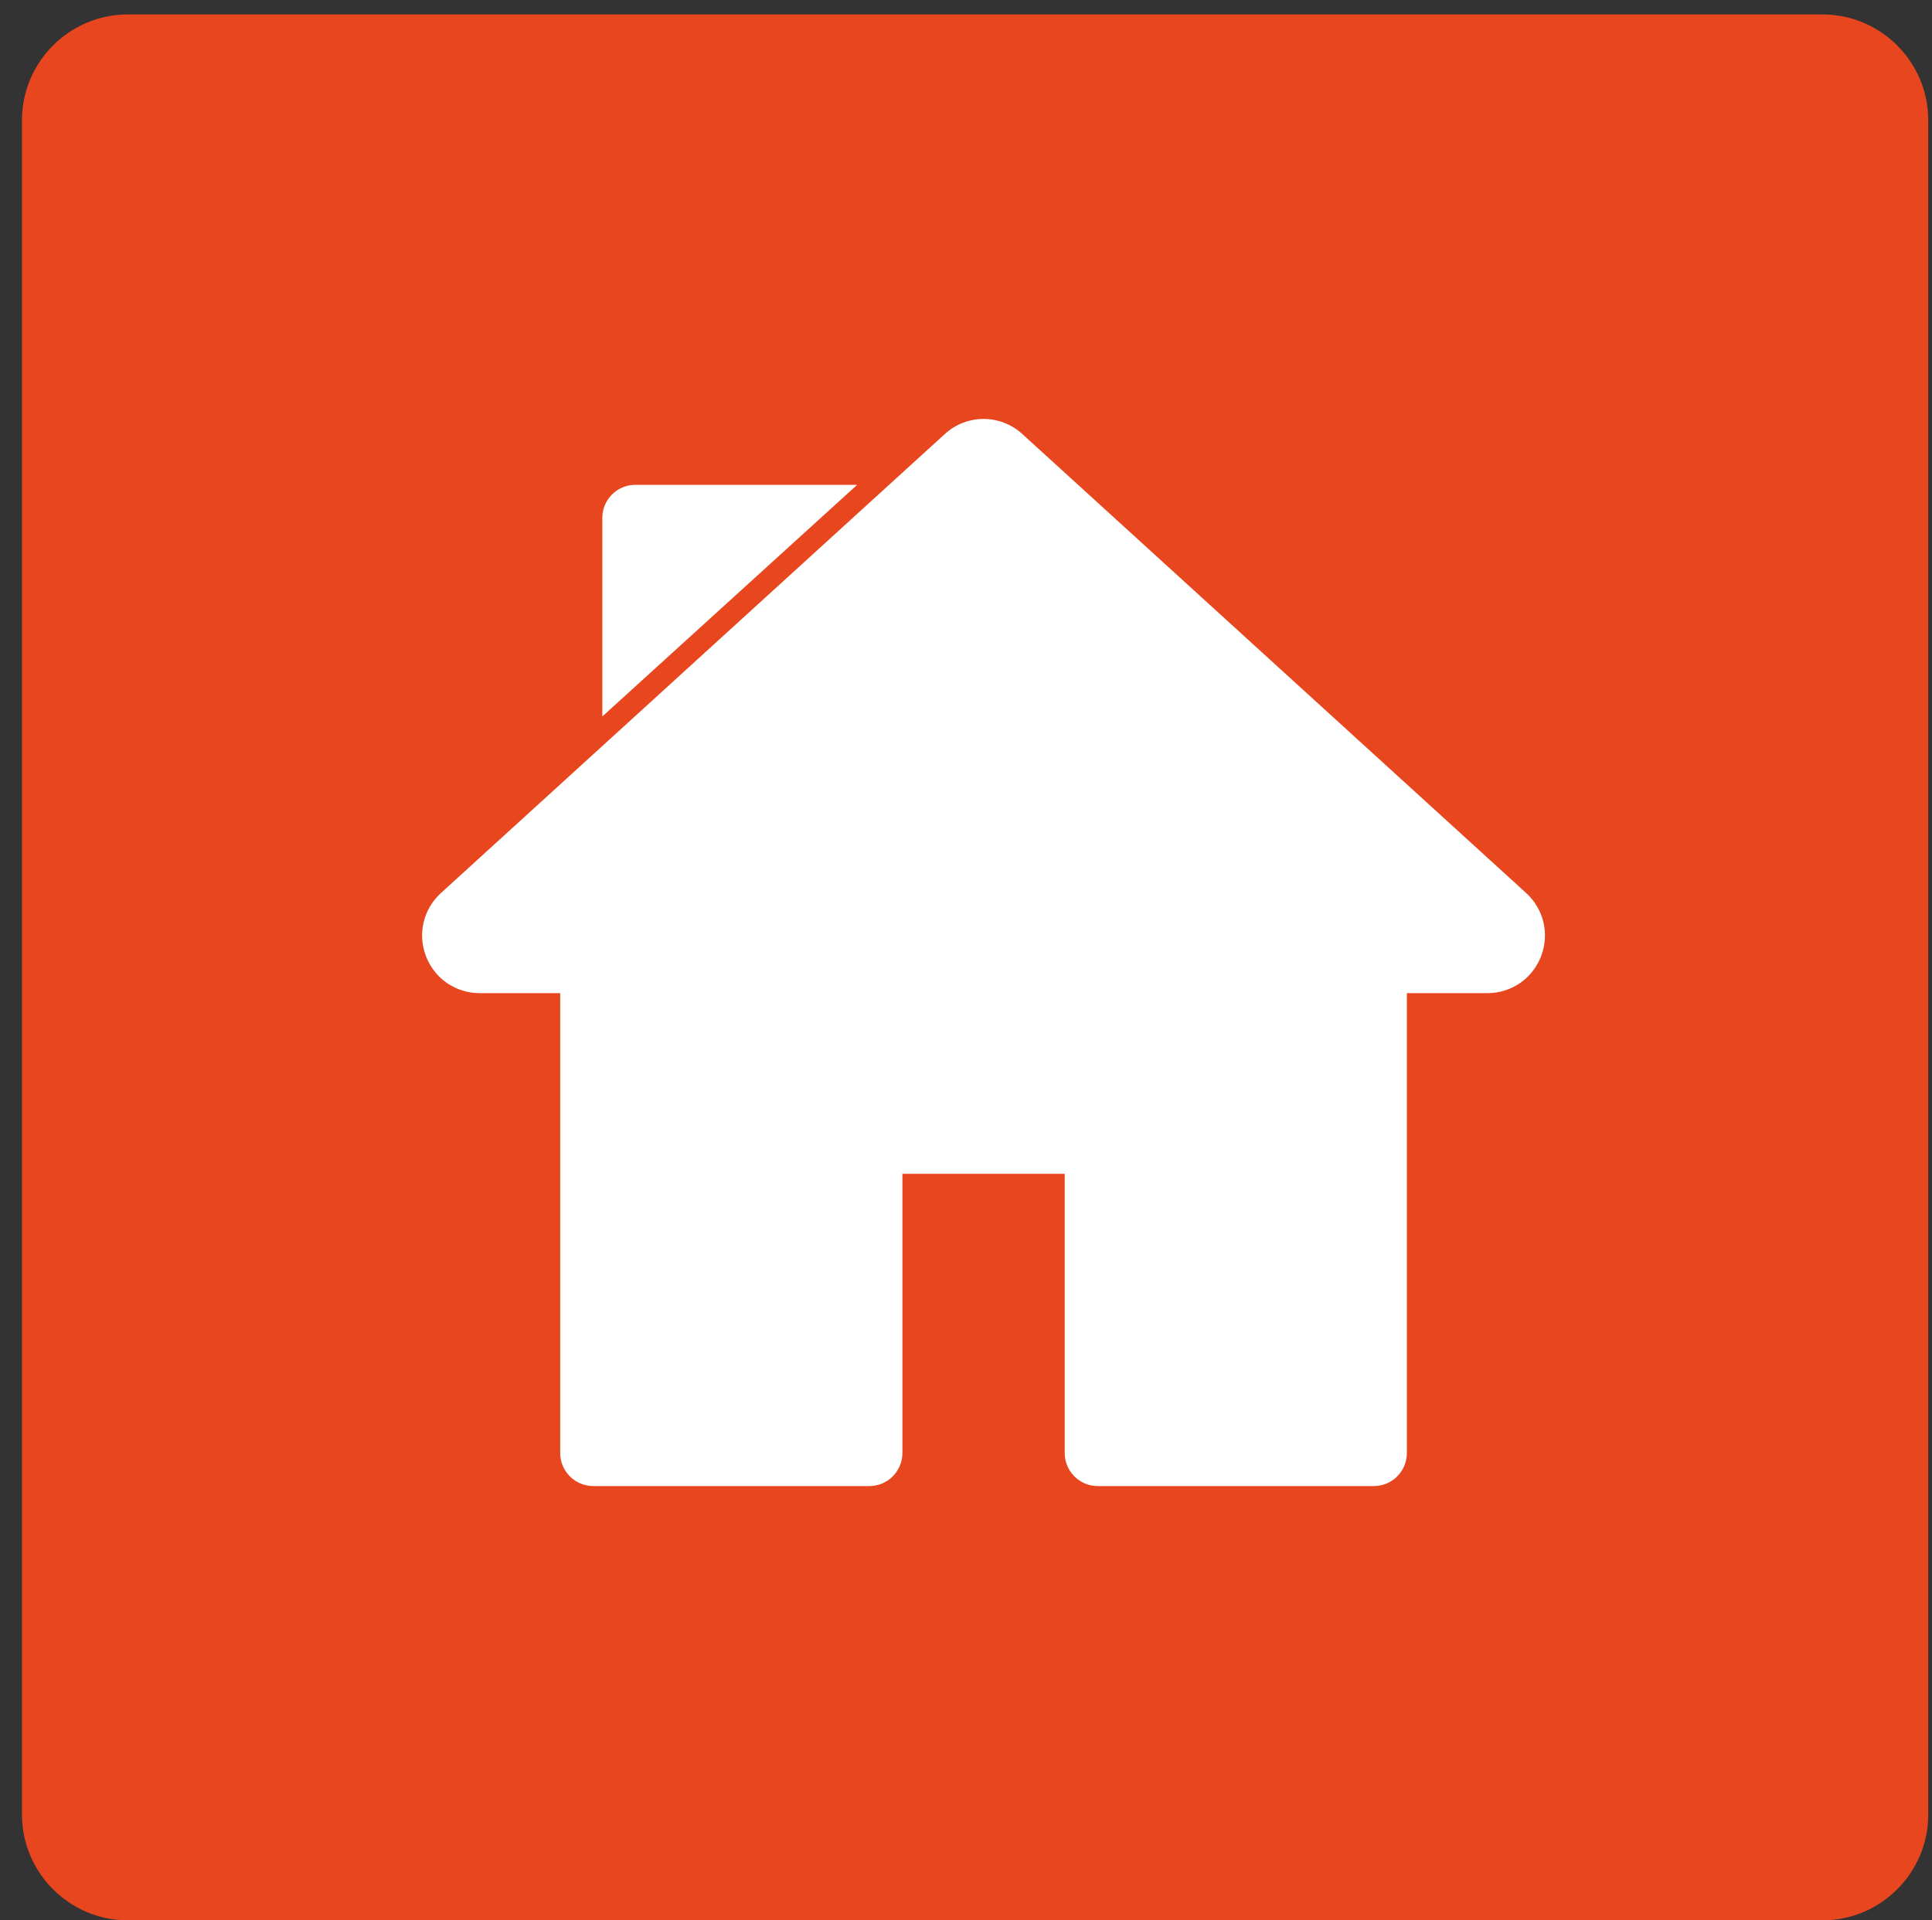 <?xml version="1.0" encoding="utf-8"?>
<!-- Generator: Adobe Illustrator 16.0.0, SVG Export Plug-In . SVG Version: 6.00 Build 0)  -->
<!DOCTYPE svg PUBLIC "-//W3C//DTD SVG 1.1 Basic//EN" "http://www.w3.org/Graphics/SVG/1.1/DTD/svg11-basic.dtd">
<svg version="1.1" baseProfile="basic" id="Laag_1" xmlns="http://www.w3.org/2000/svg" xmlns:xlink="http://www.w3.org/1999/xlink"
	 x="0px" y="0px" width="155.54px" height="154.632px" viewBox="0 0 155.54 154.632" xml:space="preserve">
<rect x="0" y="0" width="155.54" height="154.632" fill="#333333" stroke="none"/>
<g>
	<path fill="#E7461E" d="M155.237,146.128c0,4.677-3.826,8.504-8.504,8.504H10.274c-4.677,0-8.504-3.827-8.504-8.504V9.667
		c0-4.677,3.827-8.504,8.504-8.504h136.459c4.678,0,8.504,3.827,8.504,8.504V146.128z"/>
</g>
<g>
	<g>
		<g>
			<path fill="#FFFFFF" d="M34.299,77.011c0.697,1.801,2.395,2.962,4.322,2.962H45.1V117c0,1.472,1.191,2.664,2.662,2.664h22.23
				c1.467,0,2.658-1.192,2.658-2.664V94.518h13.067V117c0,1.472,1.189,2.664,2.656,2.664h22.232c1.471,0,2.658-1.192,2.658-2.664
				V79.973h6.479c1.928,0,3.625-1.161,4.322-2.962c0.697-1.798,0.225-3.802-1.197-5.101L82.307,34.952
				c-1.779-1.623-4.465-1.623-6.246,0L35.5,71.91C34.073,73.209,33.602,75.213,34.299,77.011z"/>
		</g>
	</g>
	<g>
		<g>
			<path fill="#FFFFFF" d="M48.491,41.7v15.994l20.516-18.653H51.151C49.682,39.041,48.491,40.231,48.491,41.7z"/>
		</g>
	</g>
</g>
</svg>

